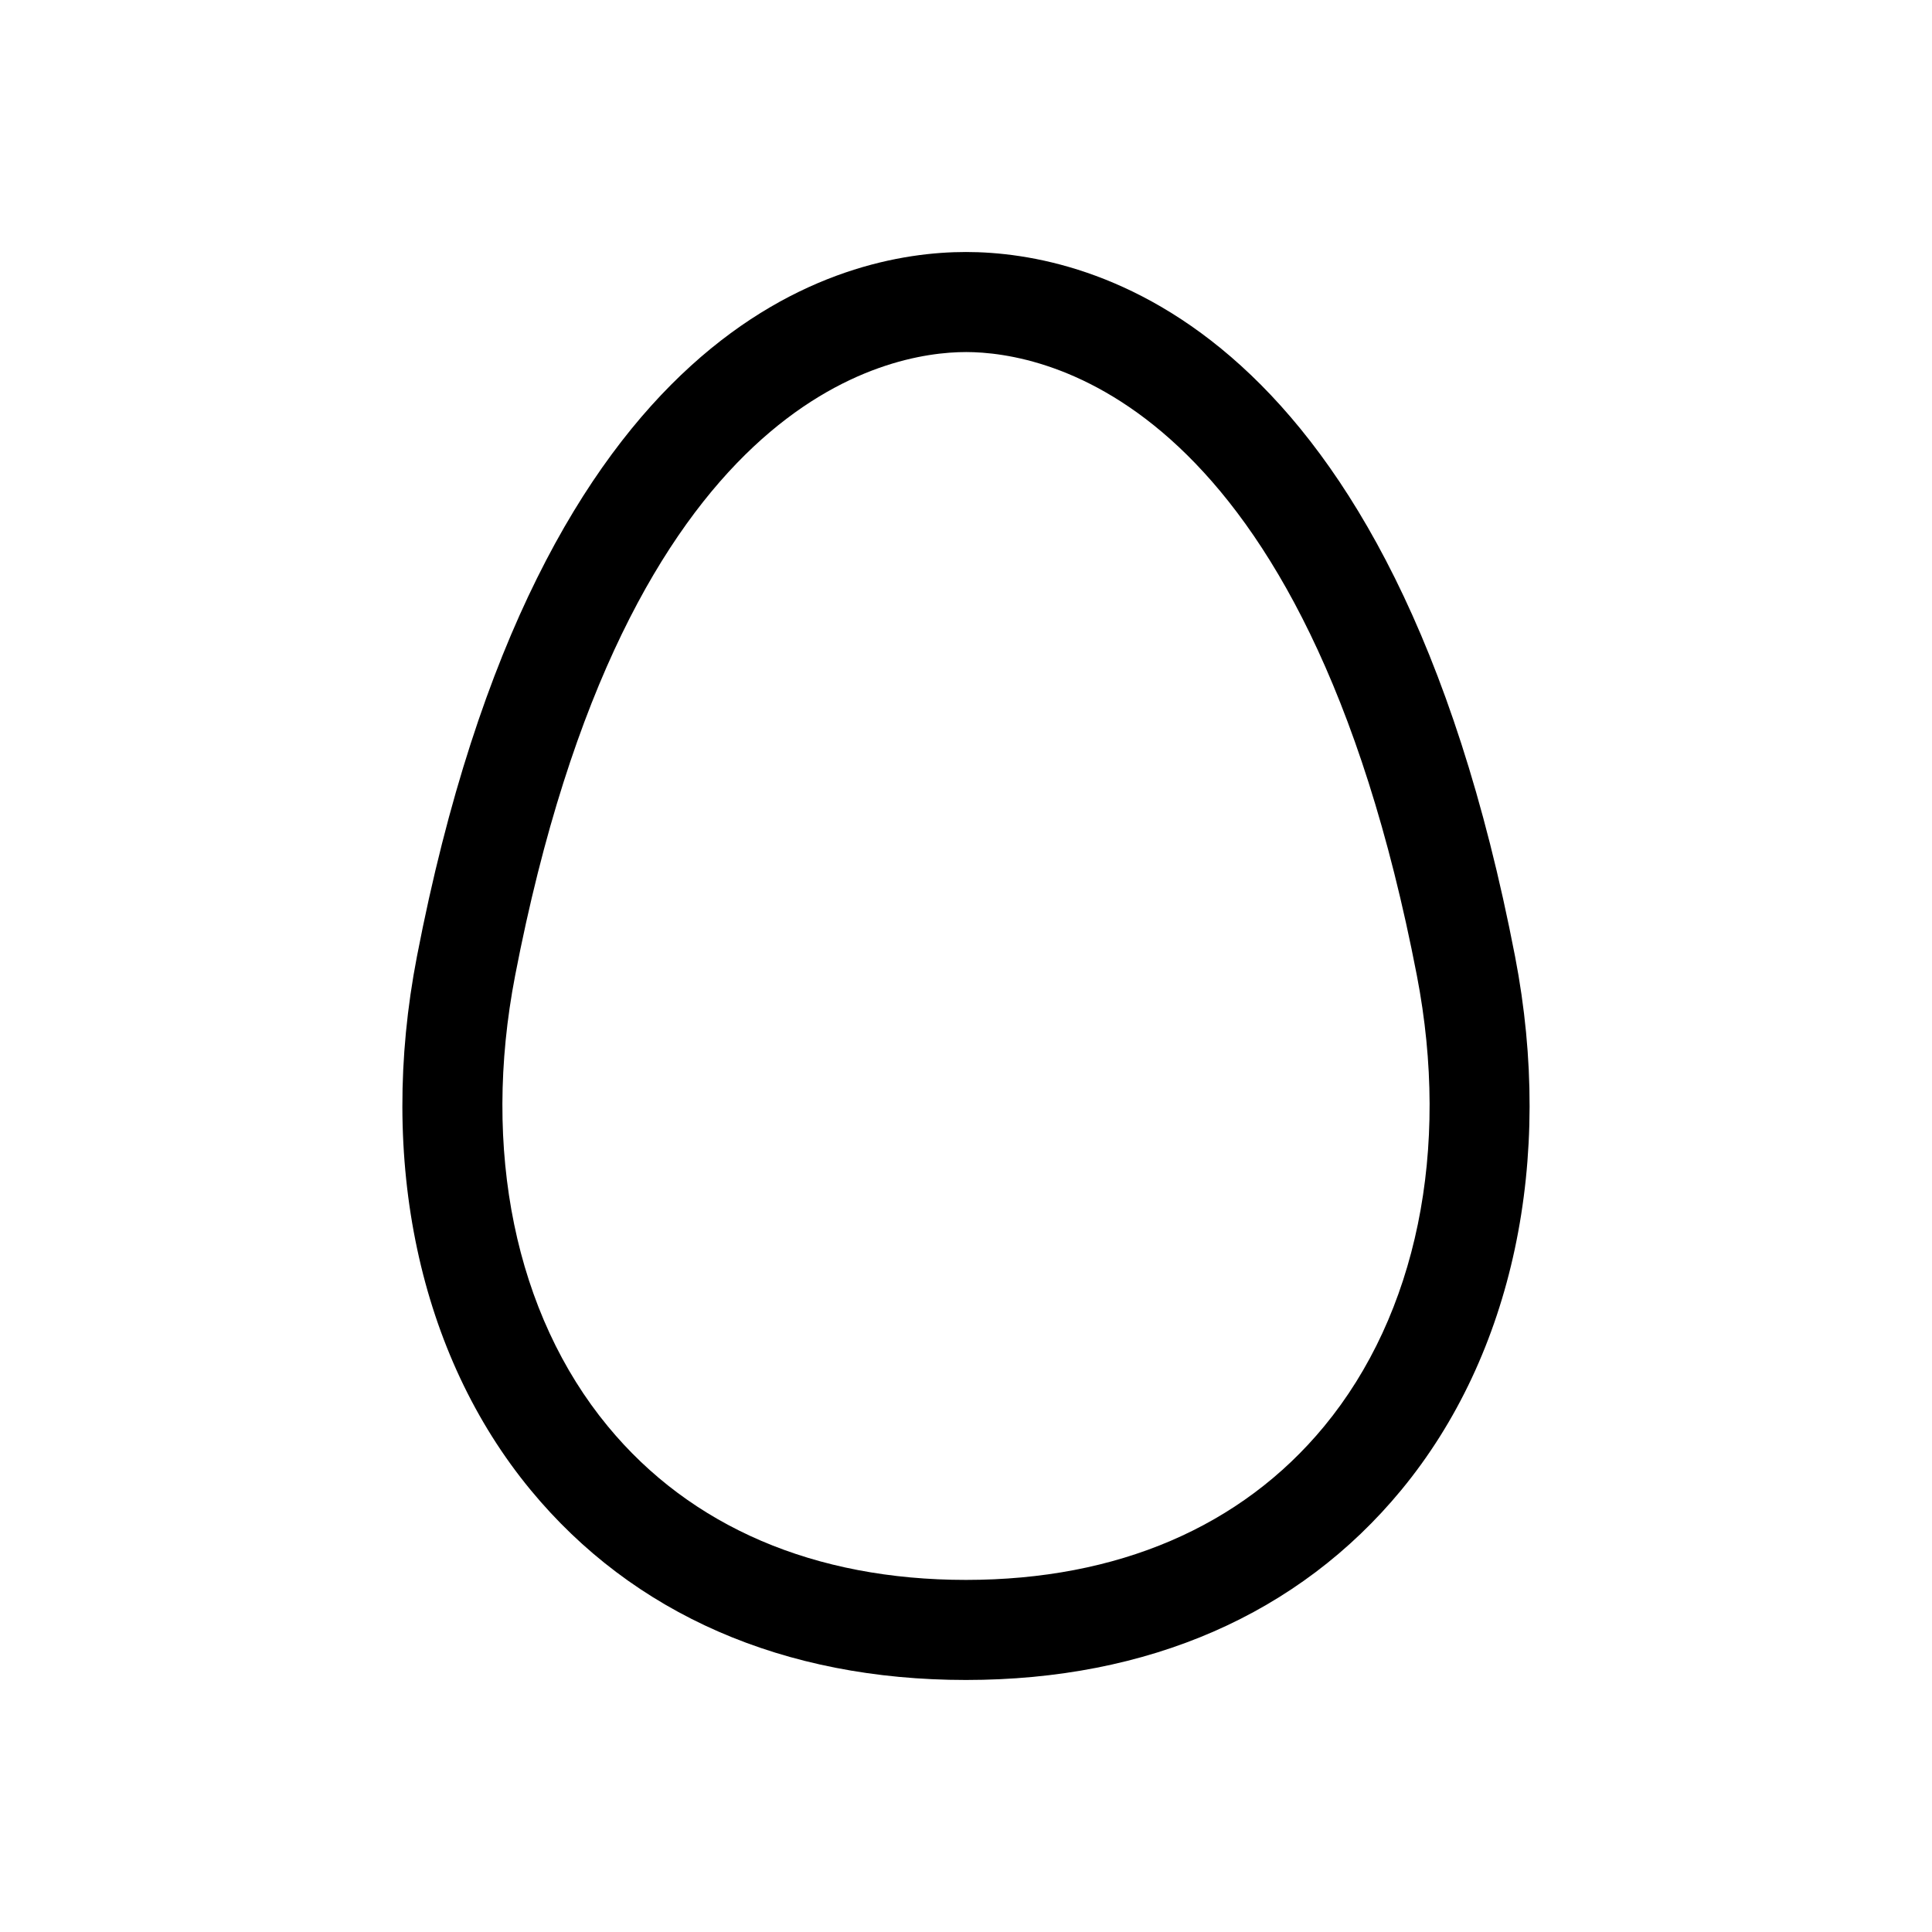 <?xml version="1.0" encoding="UTF-8"?>
<!-- Uploaded to: SVG Repo, www.svgrepo.com, Generator: SVG Repo Mixer Tools -->
<svg fill="#000000" width="800px" height="800px" version="1.1" viewBox="144 144 512 512" xmlns="http://www.w3.org/2000/svg">
 <path d="m399.99 589.21c-48.297 0-88.191-17.422-115.36-50.336-29.594-35.859-40.578-87.398-30.141-141.39 32.535-168.53 112.6-186.7 145.5-186.7 32.914 0 112.98 18.18 145.52 186.7 10.43 53.996-0.566 105.53-30.156 141.39-27.168 32.93-67.059 50.336-115.36 50.336zm0-351.91c-20.543 0-89.863 11.914-119.47 165.21-8.926 46.199 0.02 89.75 24.562 119.48 21.965 26.641 54.781 40.703 94.91 40.703 40.129 0 72.945-14.07 94.918-40.695 24.535-29.727 33.5-73.281 24.57-119.5-29.605-153.29-98.938-165.2-119.49-165.2z"/>
</svg>